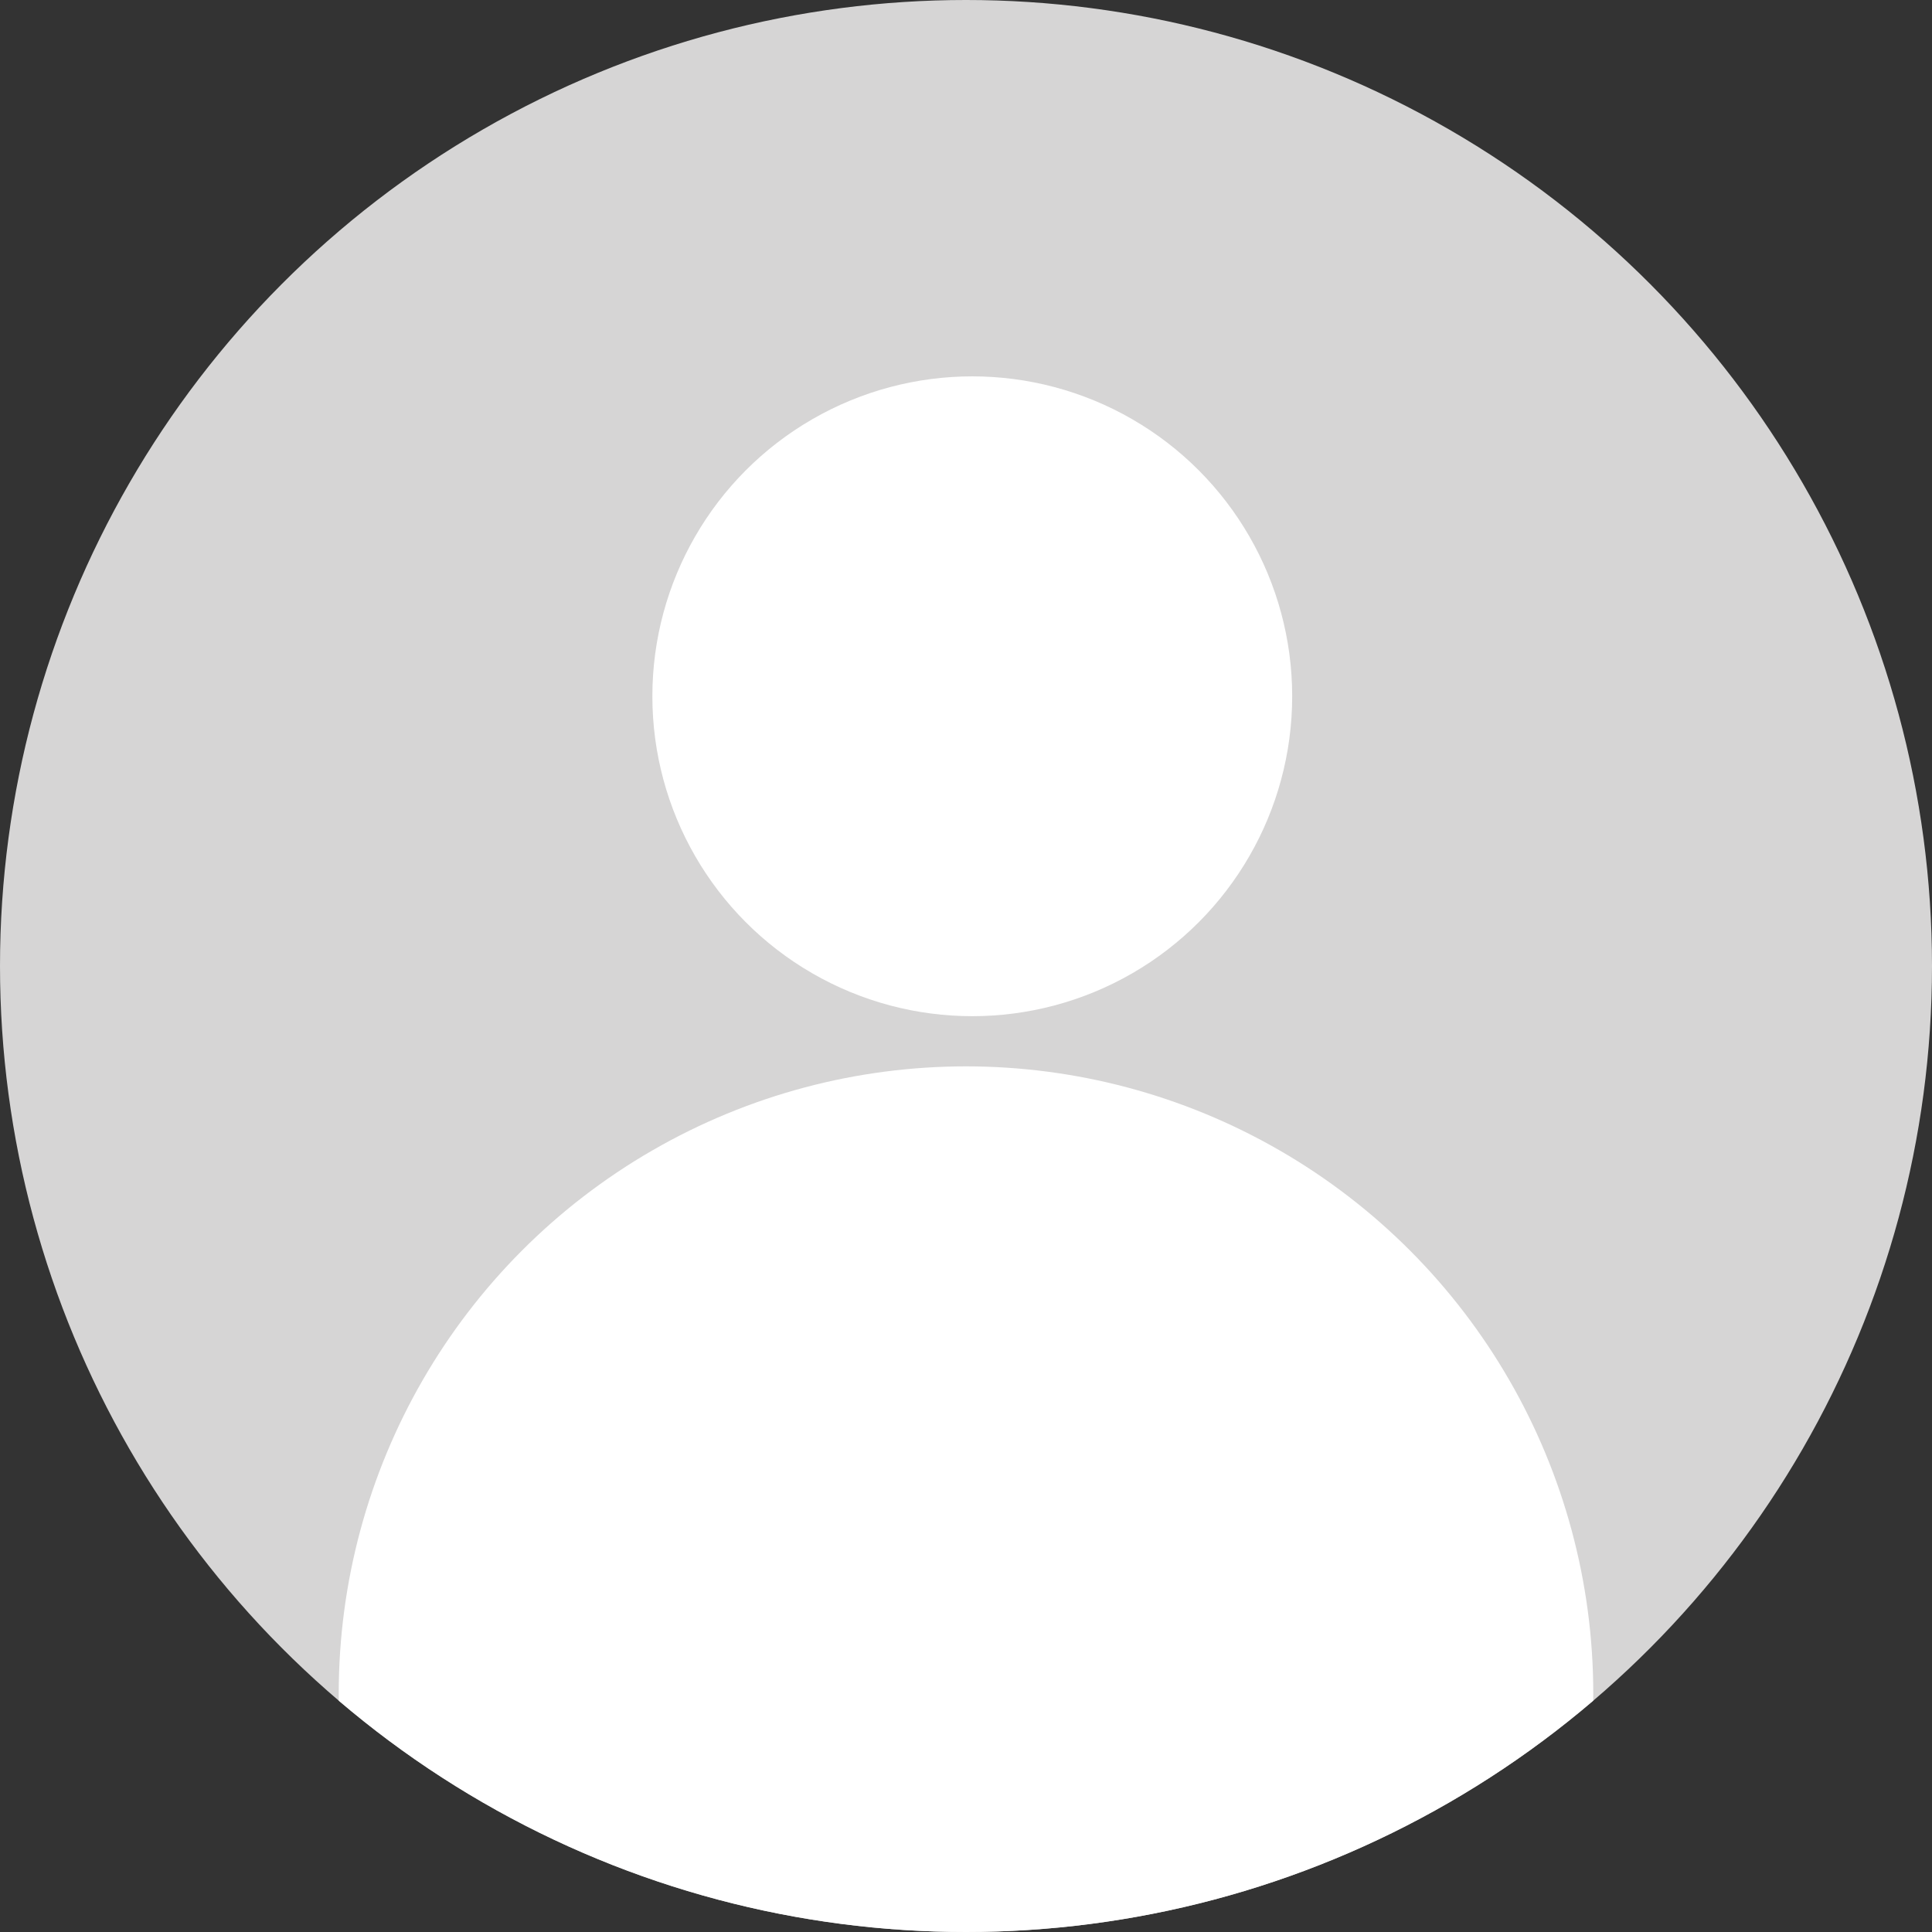 <?xml version="1.0" encoding="UTF-8"?>
<svg xmlns="http://www.w3.org/2000/svg" xmlns:xlink="http://www.w3.org/1999/xlink" width="154" height="154" viewBox="0 0 154 154">
  <rect x="0" y="0" width="154" height="154" fill="#333333" stroke="none"/>
  <defs>
    <clipPath id="clip-path">
      <circle id="楕円形_23" data-name="楕円形 23" cx="77" cy="77" r="77" transform="translate(423 642)" fill="#d6d5d5"></circle>
    </clipPath>
  </defs>
  <g id="マスクグループ_4" data-name="マスクグループ 4" transform="translate(-423 -642)" clip-path="url(#clip-path)">
    <g id="グループ_525" data-name="グループ 525">
      <circle id="楕円形_20" data-name="楕円形 20" cx="77" cy="77" r="77" transform="translate(423 642)" fill="#d6d5d5"></circle>
      <g id="グループ_524" data-name="グループ 524" transform="translate(6)">
        <circle id="楕円形_21" data-name="楕円形 21" cx="25.5" cy="25.5" r="25.5" transform="translate(469 672)" fill="#fff"></circle>
        <circle id="楕円形_22" data-name="楕円形 22" cx="50" cy="50" r="50" transform="translate(444 727)" fill="#fff"></circle>
      </g>
    </g>
  </g>
</svg>
